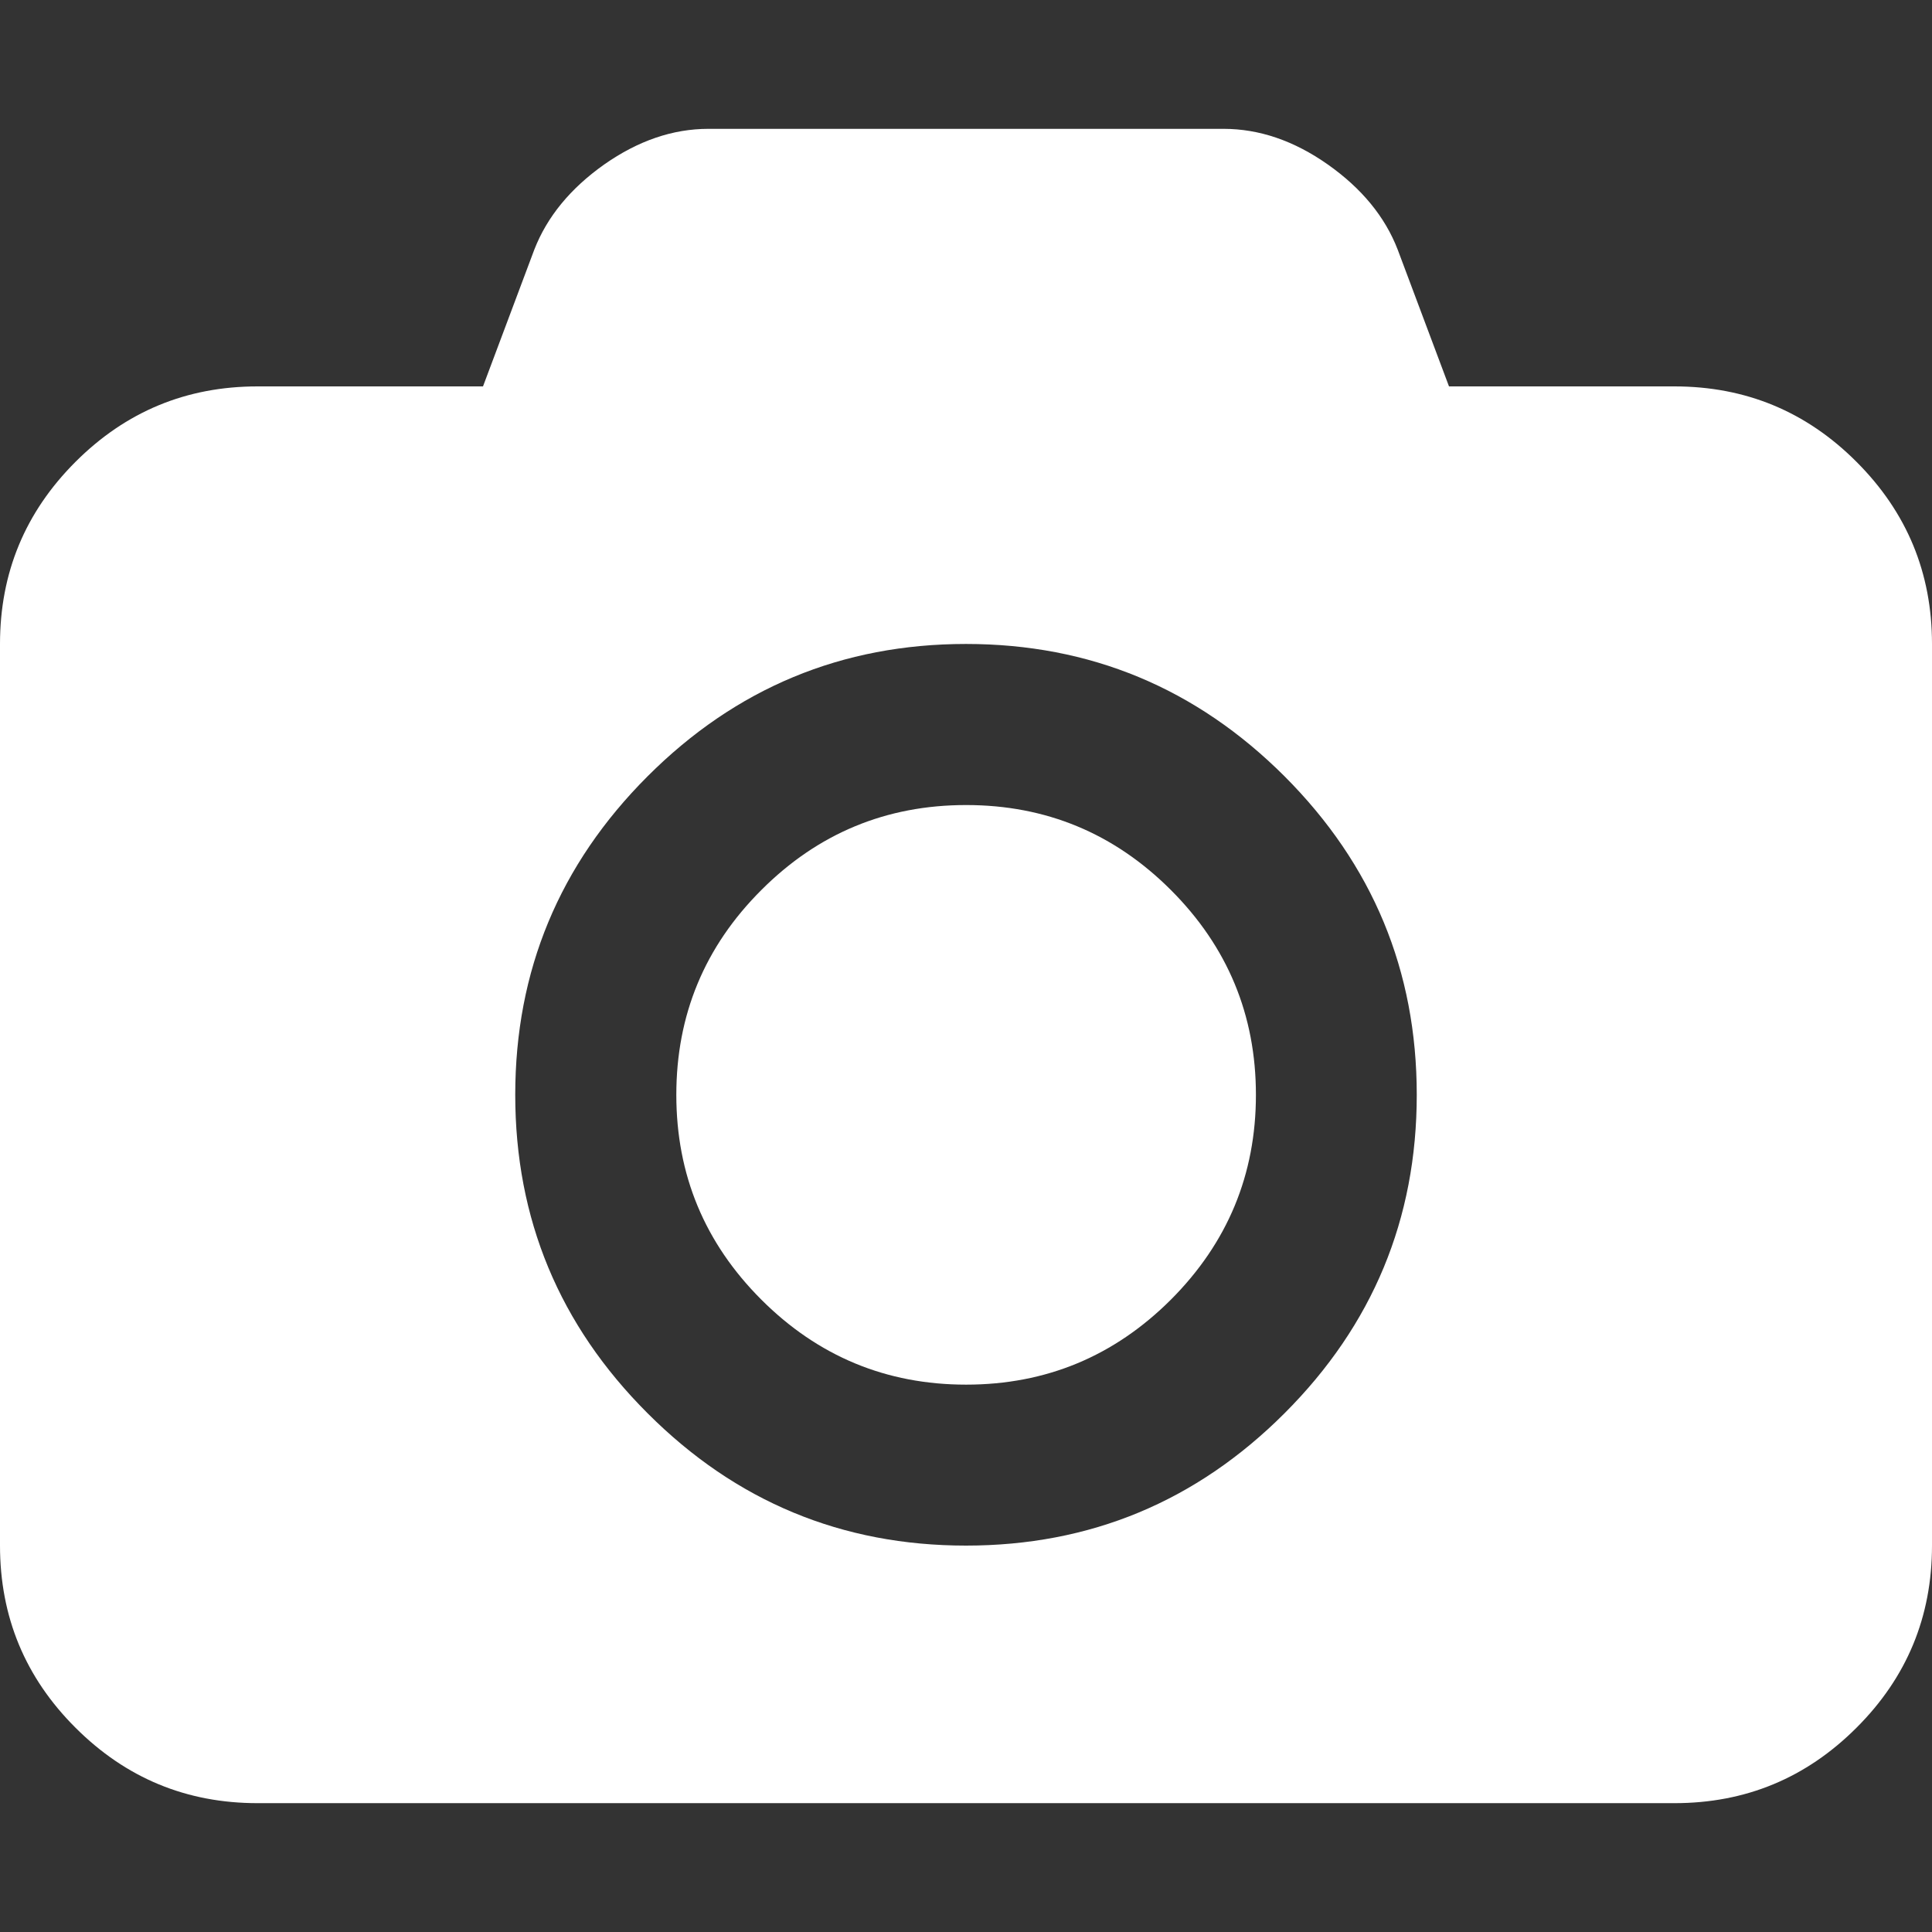 <svg width="16" height="16" viewBox="0 0 16 16" fill="none" xmlns="http://www.w3.org/2000/svg">
<rect x="0" y="0" width="16" height="16" fill="#333333" stroke="none"/>
<path d="M15.375 3.825C14.959 3.408 14.456 3.2 13.867 3.2H12L11.575 2.067C11.47 1.795 11.277 1.56 10.996 1.362C10.716 1.165 10.428 1.067 10.133 1.067H5.867C5.572 1.067 5.285 1.165 5.004 1.362C4.724 1.56 4.531 1.795 4.425 2.067L4 3.2H2.133C1.544 3.2 1.042 3.408 0.625 3.825C0.208 4.242 0 4.744 0 5.333V12.8C0 13.389 0.208 13.892 0.625 14.308C1.042 14.725 1.544 14.933 2.133 14.933H13.867C14.456 14.933 14.958 14.725 15.375 14.308C15.792 13.892 16 13.389 16 12.8V5.333C16 4.744 15.792 4.242 15.375 3.825ZM10.638 11.704C9.907 12.435 9.028 12.8 8 12.8C6.972 12.8 6.093 12.435 5.363 11.704C4.632 10.974 4.267 10.095 4.267 9.067C4.267 8.039 4.632 7.16 5.363 6.429C6.093 5.699 6.972 5.333 8 5.333C9.028 5.333 9.907 5.699 10.638 6.429C11.368 7.16 11.733 8.039 11.733 9.067C11.733 10.095 11.368 10.974 10.638 11.704Z" fill="white"/>
<path d="M8.001 6.667C7.34 6.667 6.774 6.901 6.305 7.371C5.835 7.84 5.601 8.406 5.601 9.067C5.601 9.728 5.835 10.293 6.305 10.763C6.774 11.232 7.34 11.467 8.001 11.467C8.662 11.467 9.227 11.232 9.697 10.763C10.166 10.293 10.401 9.728 10.401 9.067C10.401 8.406 10.166 7.84 9.697 7.371C9.227 6.901 8.662 6.667 8.001 6.667Z" fill="white"/>
</svg>

